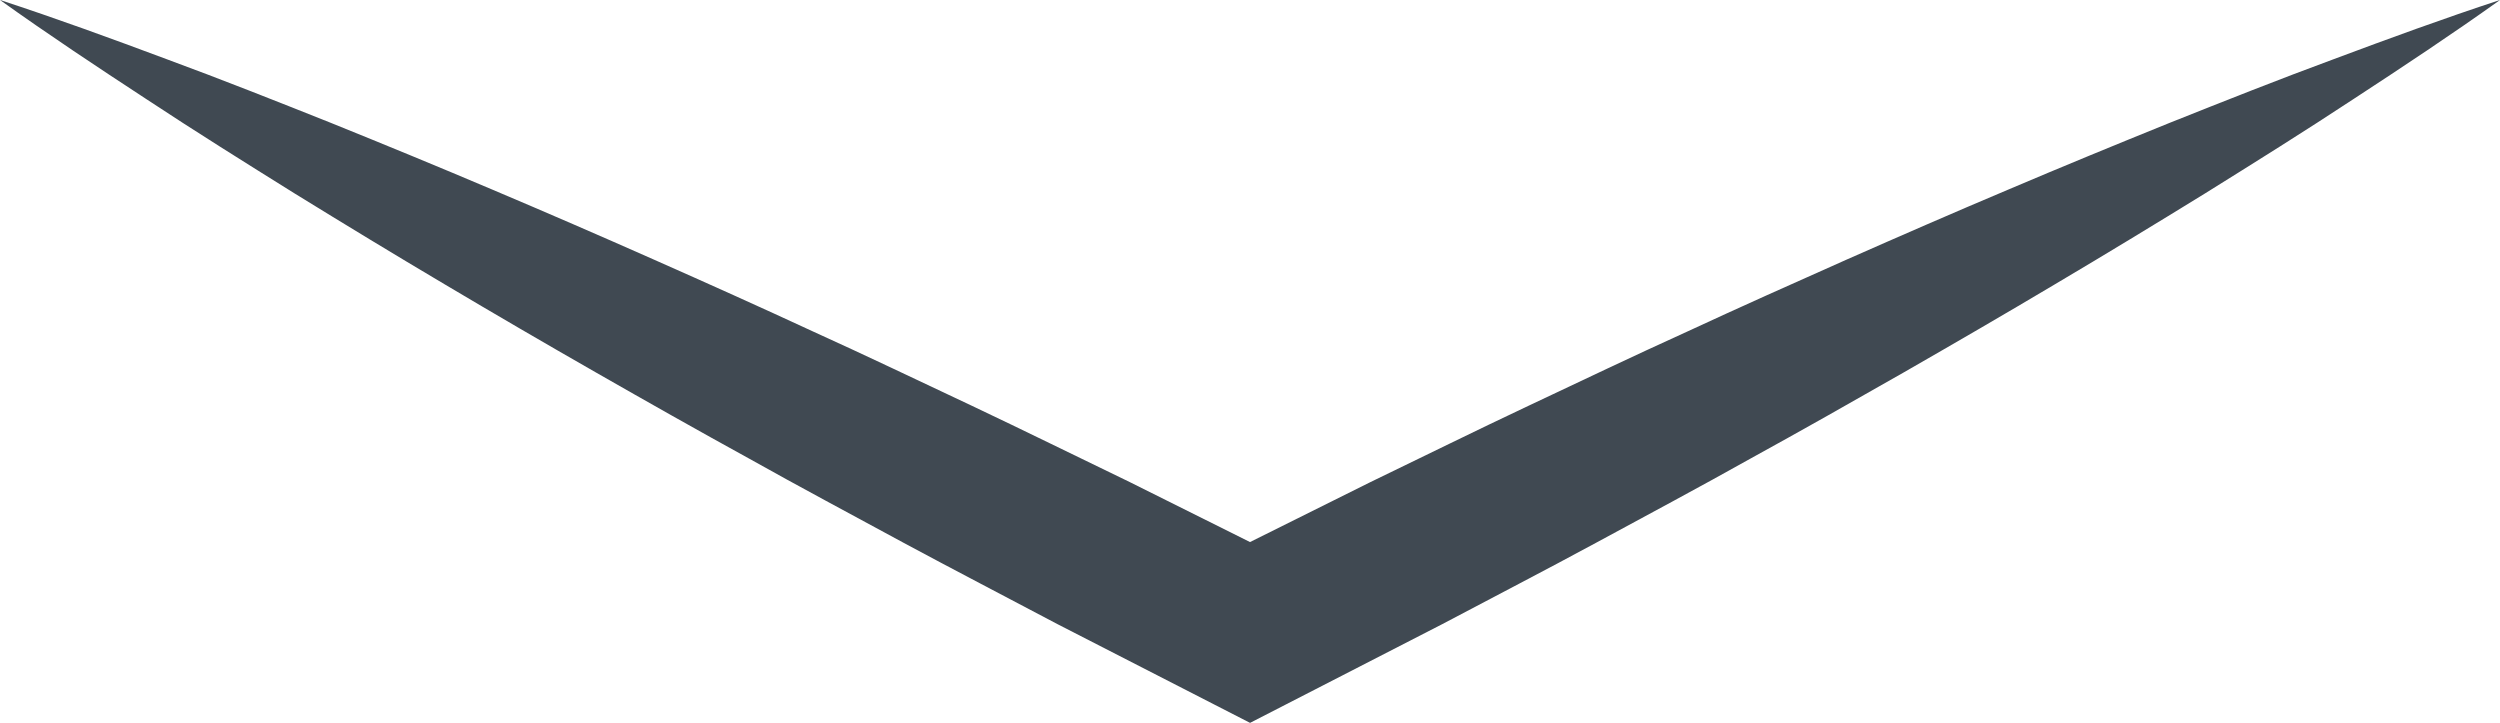 <!-- Generator: Adobe Illustrator 19.0.0, SVG Export Plug-In  -->
<svg version="1.1"
	 xmlns="http://www.w3.org/2000/svg" xmlns:xlink="http://www.w3.org/1999/xlink" xmlns:a="http://ns.adobe.com/AdobeSVGViewerExtensions/3.0/"
	 x="0px" y="0px" width="123.93px" height="35.833px" viewBox="0 0 123.93 35.833"
	 style="enable-background:new 0 0 123.93 35.833;" xml:space="preserve">
<style type="text/css">
	.st0{fill:#404952;}
</style>
<defs>
</defs>
<path id="XMLID_15_" class="st0" d="M123.93,0c-2.382,1.701-4.811,3.309-7.248,4.901c-2.431,1.604-4.895,3.142-7.36,4.679
	c-2.472,1.523-4.952,3.031-7.447,4.508c-2.492,1.484-4.999,2.937-7.512,4.379c-2.516,1.435-5.036,2.865-7.573,4.258
	c-2.526,1.416-5.079,2.779-7.624,4.157c-2.545,1.379-5.117,2.705-7.674,4.06l-7.721,3.966l-1.803,0.926l-1.806-0.926l-7.724-3.96
	c-2.558-1.354-5.127-2.685-7.675-4.057c-2.544-1.381-5.099-2.739-7.625-4.156c-2.537-1.394-5.058-2.82-7.573-4.258
	c-2.515-1.437-5.02-2.897-7.513-4.378c-2.495-1.478-4.975-2.986-7.446-4.509c-2.465-1.538-4.929-3.077-7.359-4.682
	C4.809,3.313,2.381,1.704,0,0c2.783,0.908,5.518,1.91,8.246,2.928c2.733,1.006,5.433,2.079,8.132,3.153
	c2.692,1.088,5.376,2.191,8.045,3.325c2.671,1.13,5.33,2.283,7.979,3.457c2.649,1.173,5.291,2.359,7.918,3.577
	c2.638,1.194,5.246,2.448,7.866,3.679c2.616,1.239,5.21,2.52,7.816,3.777l7.767,3.874H60.16l7.77-3.869
	c2.607-1.257,5.199-2.542,7.818-3.775c2.618-1.234,5.229-2.482,7.867-3.678c2.626-1.218,5.271-2.4,7.918-3.576
	c2.65-1.17,5.307-2.329,7.979-3.456c2.668-1.135,5.352-2.238,8.044-3.327c2.698-1.075,5.398-2.149,8.131-3.156
	C118.413,1.914,121.148,0.911,123.93,0z"/>
</svg>